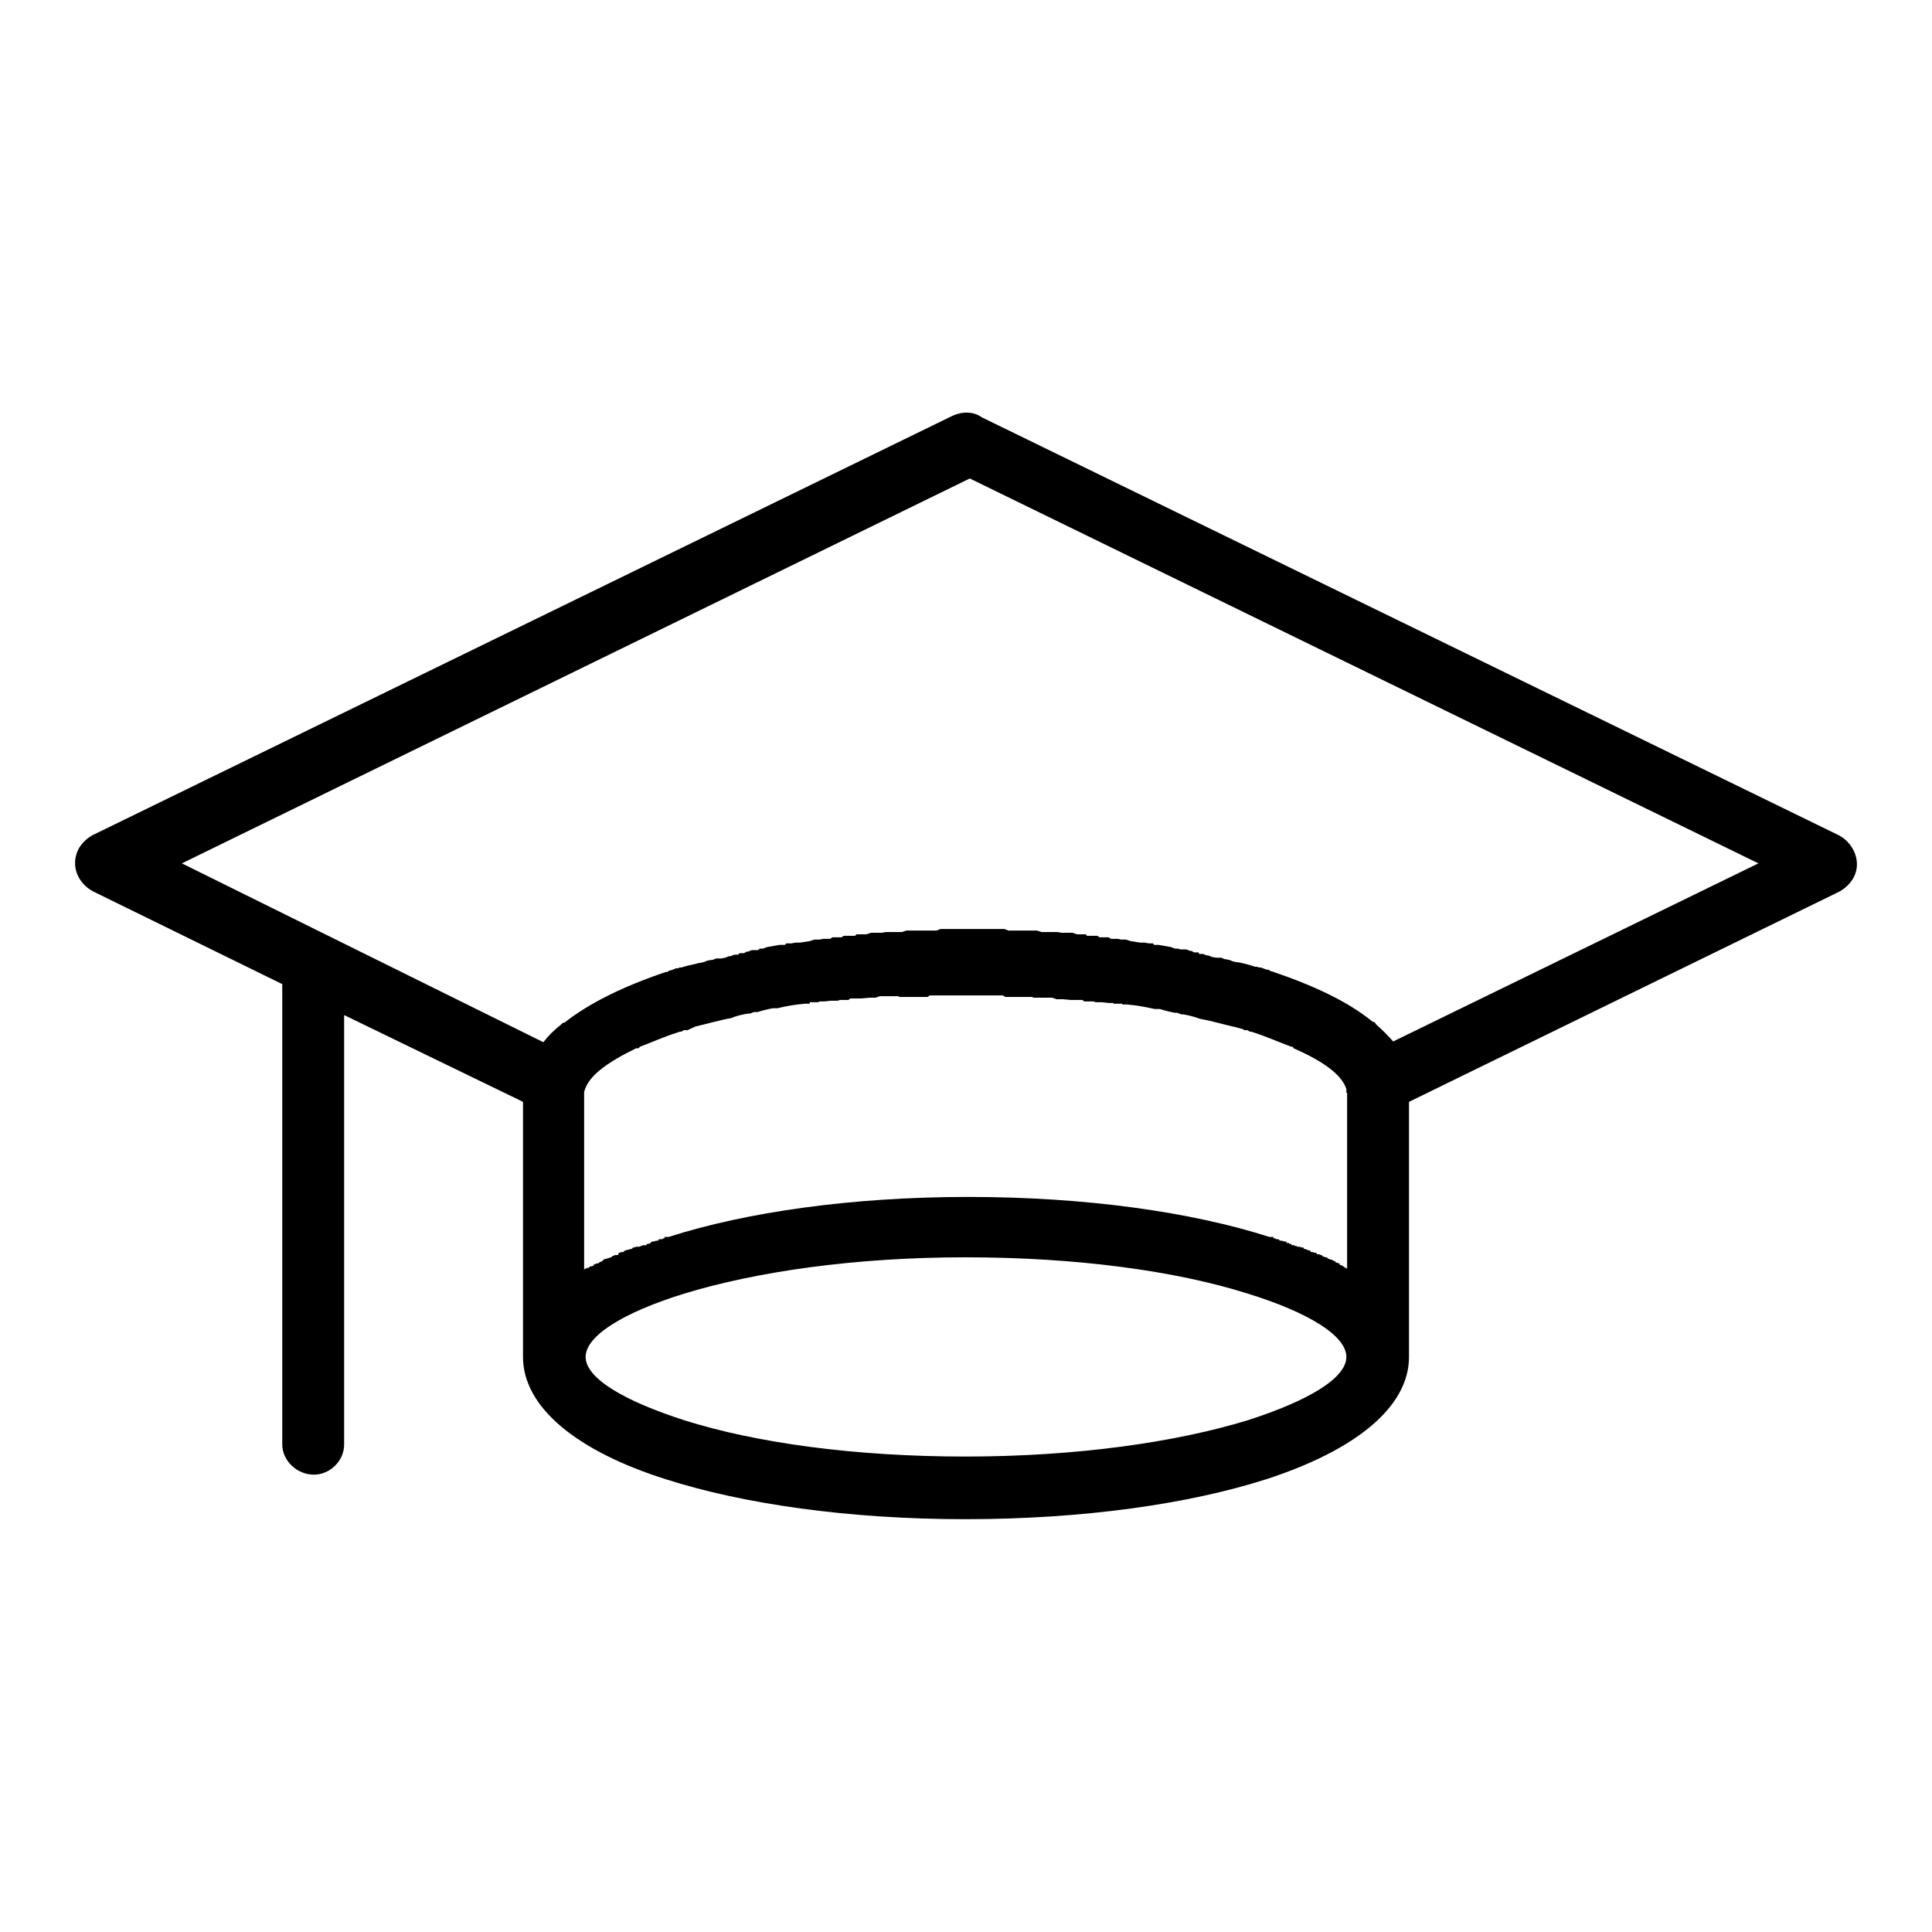 <?xml version="1.0" encoding="utf-8"?>
<!-- Svg Vector Icons : http://www.onlinewebfonts.com/icon -->
<!DOCTYPE svg PUBLIC "-//W3C//DTD SVG 1.1//EN" "http://www.w3.org/Graphics/SVG/1.1/DTD/svg11.dtd">
<svg version="1.1" xmlns="http://www.w3.org/2000/svg" xmlns:xlink="http://www.w3.org/1999/xlink" x="0px" y="0px" viewBox="0 0 256 256" enable-background="new 0 0 256 256" xml:space="preserve">
<g><g><path fill="#000000" d="M130.1,55.3l113.6,55.4l0,0c2,1.1,3,3.6,1.9,5.6c-0.5,0.9-1.3,1.6-2.2,2l-56.7,27.7v33.8c0,6.7-7.2,12.4-18.9,16.2c-10.3,3.3-24.3,5.3-39.9,5.3c-15.4,0-29.4-2-39.7-5.3c-11.7-3.7-18.9-9.5-18.9-16.2V146l-23.7-11.5v56.9c0,2.2-1.9,4-4,4c-2.3,0-4.2-1.9-4.2-4v-61l-25.1-12.3l0,0c-2-1.1-3-3.4-1.9-5.6c0.5-0.9,1.3-1.6,2.2-2l113.6-55.4l1.7,3.7l-1.7-3.7C127.5,54.5,129,54.5,130.1,55.3L130.1,55.3z M178.4,144.8c0-0.1,0-0.3,0-0.5c-0.6-1.9-3.1-3.7-7-5.4l0,0l-0.1-0.2h-0.2l0,0c-1.6-0.6-3.4-1.4-5.3-2h-0.2l-0.3-0.2l0,0h-0.5v-0.1l-1.1-0.3c-1.4-0.3-3-0.8-4.7-1.1l0,0c-0.8-0.3-1.6-0.5-2.3-0.6h-0.2l-0.5-0.2H156h-0.3c-0.6-0.1-1.4-0.3-2-0.5h-0.3H153c-1.3-0.3-2.5-0.5-3.7-0.6l0,0h-0.6V133h-1.1l-0.1-0.1h-0.3h-0.3l-0.9-0.1h-0.2h-0.5h-0.1l-0.3-0.1h-0.3h-0.3h-0.3h-0.3l-0.3-0.2h-0.3h-0.3h-0.2h-0.5h-0.2l-1.1-0.1h-0.2h-0.6l0,0l-0.6-0.2l0,0h-0.6l0,0H138l0,0h-0.5h-0.1h-0.5l-0.1-0.1h-0.5H136h-0.2h-0.3h-0.3h-0.3h-0.3h-0.3h-0.3h-0.5h-0.3l-0.3-0.2h-0.3h-0.3h-0.3h-0.5h-0.2h-0.5h-0.1h-0.5h-0.1h-0.6l0,0h-0.6l0,0h-0.8h-0.6l0,0h-0.6l0,0H126h-0.1h-0.5h-0.2h-0.5h-0.1h-0.5h-0.3h-0.3h-0.3l-0.3,0.2h-0.3h-0.5h-0.3h-0.3h-0.3h-0.3h-0.3h-0.3H120h-0.3h-0.5L119,132h-0.5h-0.2h-0.5l0,0h-0.6l0,0h-0.6l0,0l-0.6,0.2l0,0h-0.6h-0.2l-1.1,0.1H114h-0.5h-0.2h-0.3h-0.3l-0.3,0.2h-0.3h-0.2h-0.3h-0.3l-0.3,0.1h-0.2h-0.5h-0.2l-0.9,0.1h-0.3h-0.3l-0.2,0.1h-1.1v0.2h-0.6l0,0c-1.3,0.1-2.5,0.3-3.7,0.6h-0.3h-0.3c-0.6,0.1-1.4,0.3-2,0.5h-0.3h-0.2l-0.5,0.2h-0.2c-0.8,0.1-1.6,0.3-2.3,0.6l0,0c-1.7,0.3-3.3,0.8-4.7,1.1l-1.1,0.5l0,0h-0.5l0,0l-0.3,0.2h-0.2l-0.3,0.1l0,0c-1.9,0.6-3.4,1.3-5,1.9l0,0l-0.2,0.2h-0.2h-0.1c-3.9,1.9-6.4,3.7-6.9,5.8l0,0l0,0l0,0v0.1v0.2v23.3l0.1-0.2l0,0h0.2V168H78l0.2-0.2l0,0h0.2l0.2-0.1h0.1v-0.2h0.2l0.2-0.1l0,0h0.2l0.2-0.2h0.2l0,0v-0.1h0.1l0.2-0.2H80l0,0l0.2-0.1h0.2l0,0l0.1-0.1h0.2l0.2-0.1l0,0H81l0.2-0.2h0.1l0,0l0.2-0.1h0.2h0.2L82,166h0.1l0.3-0.1h0.2l0.2-0.2l0,0h0.1l0.2-0.1h0.2l0,0l0.2-0.1h0.2l0.2-0.2l0,0h0.1l0.3-0.1l0,0h0.2h0.2l0.2-0.1l0,0h0.1l0.2-0.1h0.2h0.2l0.2-0.2h0.1h0.2v-0.1H86h0.2l0.2-0.2l0,0h0.3l0.2-0.1H87l0,0h0.2l0.1-0.2h0.2h0.2l0.2-0.1H88l0,0l0.1-0.2h0.3h0.2c10.3-3.3,24.3-5.3,39.7-5.3c15.6,0,29.6,2,39.9,5.3h0.2h0.3l0.1,0.2l0,0h0.2l0.1,0.1h0.2h0.1l0.2,0.2h0.2l0,0h0.1l0.2,0.1h0.3l0,0l0.1,0.2h0.2h0.1v0.1h0.1h0.1l0.2,0.2h0.1h0.2l0.1,0.1h0.2l0,0l0.1,0.1h0.2h0.1l0,0l0.3,0.1h0.2l0,0l0.1,0.2h0.2l0.1,0.1l0,0h0.2l0.1,0.1h0.2l0,0l0.1,0.2h0.2l0.3,0.1h0.2l0.1,0.2h0.2h0.1l0.2,0.1l0,0h0.1l0.2,0.2h0.1l0,0l0.2,0.1h0.2l0.2,0.2l0,0h0.1l0.2,0.1l0,0h0.1l0.2,0.1h0.1v0.1l0,0h0.2l0.1,0.2h0.2l0,0l0.1,0.1h0.2v0.2h0.1l0.2,0.1h0.1l0,0l0.2,0.2h0.1v0.1h0.2l0,0l0.1,0.2V145v-0.2H178.4z M74.8,135.5c3.3-2.6,7.8-4.8,13.4-6.7h0.2l0.3-0.2h0.1l0.3-0.1l0,0l0.5-0.2l0,0h0.3l0.1-0.1h0.3l0.3-0.1c0.6-0.2,1.4-0.3,2-0.5h0.2l0.3-0.1h0.1l0.5-0.2l0.5-0.1l0,0h0.2l0.5-0.2l0,0h0.5h0.2l0.5-0.1l0,0l0.5-0.2h0.2l0.5-0.2l0,0h0.5l0.2-0.2h0.6l0.3-0.2h0.2l0.5-0.2h0.2h0.3h0.3l0.3-0.2h0.3h0.1l0.5-0.2l1.7-0.3l0,0h0.2h0.5l0.2-0.2h0.5h0.2l0.5-0.1l0,0h0.6l0,0l1.3-0.2l0,0l0.6-0.2l0,0h0.5h0.2l0.5-0.1h0.3h0.3h0.3l0.3-0.2h0.3h0.3h0.3h0.3l0.3-0.2h0.8h0.2h0.5l0.2-0.2h0.5h0.2h0.6l0,0l0.6-0.2l0,0h0.6h0.2h0.6l0,0l0.6-0.1l0,0h0.6l0,0h0.6h0.2h0.5h0.2l0.6-0.2h0.2h0.5h0.2h0.5h0.3h0.3h0.3h0.3h0.5h0.3h0.3h0.3l0.5-0.2h0.2h0.5h0.3h0.5h0.1h0.6l0,0h0.6h0.1h0.6l0,0h0.6h0.8l0,0h0.6h0.1h0.6l0,0h0.6h0.2h0.5h0.3h0.5h0.2l0.5,0.2h0.3h0.3h0.3h0.3h0.5h0.3h0.3h0.3h0.5h0.1h0.5h0.1l0.6,0.2h0.2h0.5h0.2h0.6l0,0h0.6l0,0l0.6,0.1l0,0h0.6h0.2h0.6l0,0l0.6,0.2l0,0h0.6h0.1h0.5l0.1,0.2h0.5h0.1h0.8l0.3,0.2h0.3h0.3h0.3h0.3l0.3,0.2h0.3h0.3h0.3l0.5,0.1h0.1h0.5l0,0l0.6,0.2l0,0l1.3,0.2l0,0h0.6l0,0l0.5,0.1h0.1h0.5l0.1,0.2h0.5h0.1l0,0l1.7,0.3l0.5,0.2h0.1h0.3l0.3,0.1h0.3h0.3h0.2l0.5,0.2h0.2l0.3,0.2h0.6l0.1,0.2h0.5l0,0l0.5,0.2h0.2l0.5,0.2l0,0l0.5,0.1h0.2h0.5l0,0l0.5,0.2h0.1l0,0l0.5,0.1l0.5,0.2l0,0l0.5,0.1h0.1c0.6,0.1,1.4,0.3,2,0.5l0.3,0.1h0.3l0.2,0.1h0.3l0,0l0.5,0.2l0,0l0.3,0.1h0.2l0.3,0.2h0.1c5.6,1.9,10.1,4,13.4,6.7h0.1l0.2,0.1l0.1,0.2l0,0c0.9,0.8,1.7,1.6,2.3,2.3l48.4-23.6l-104.5-51l-104.4,51L72,138.1c0.6-0.8,1.4-1.6,2.3-2.3l0,0l0,0l0.2-0.2l0.2-0.1H74.8z M165.3,171.4c-9.5-3-22.6-4.8-37.4-4.8c-14.6,0-27.7,1.9-37.2,4.8c-8.1,2.5-13.1,5.6-13.1,8.4c0,2.8,5,5.8,13.1,8.4c9.5,3,22.6,4.8,37.2,4.8c14.8,0,27.9-1.9,37.4-4.8c8.1-2.6,13.1-5.6,13.1-8.4C178.4,177,173.4,173.9,165.3,171.4L165.3,171.4z"/></g></g>
</svg>